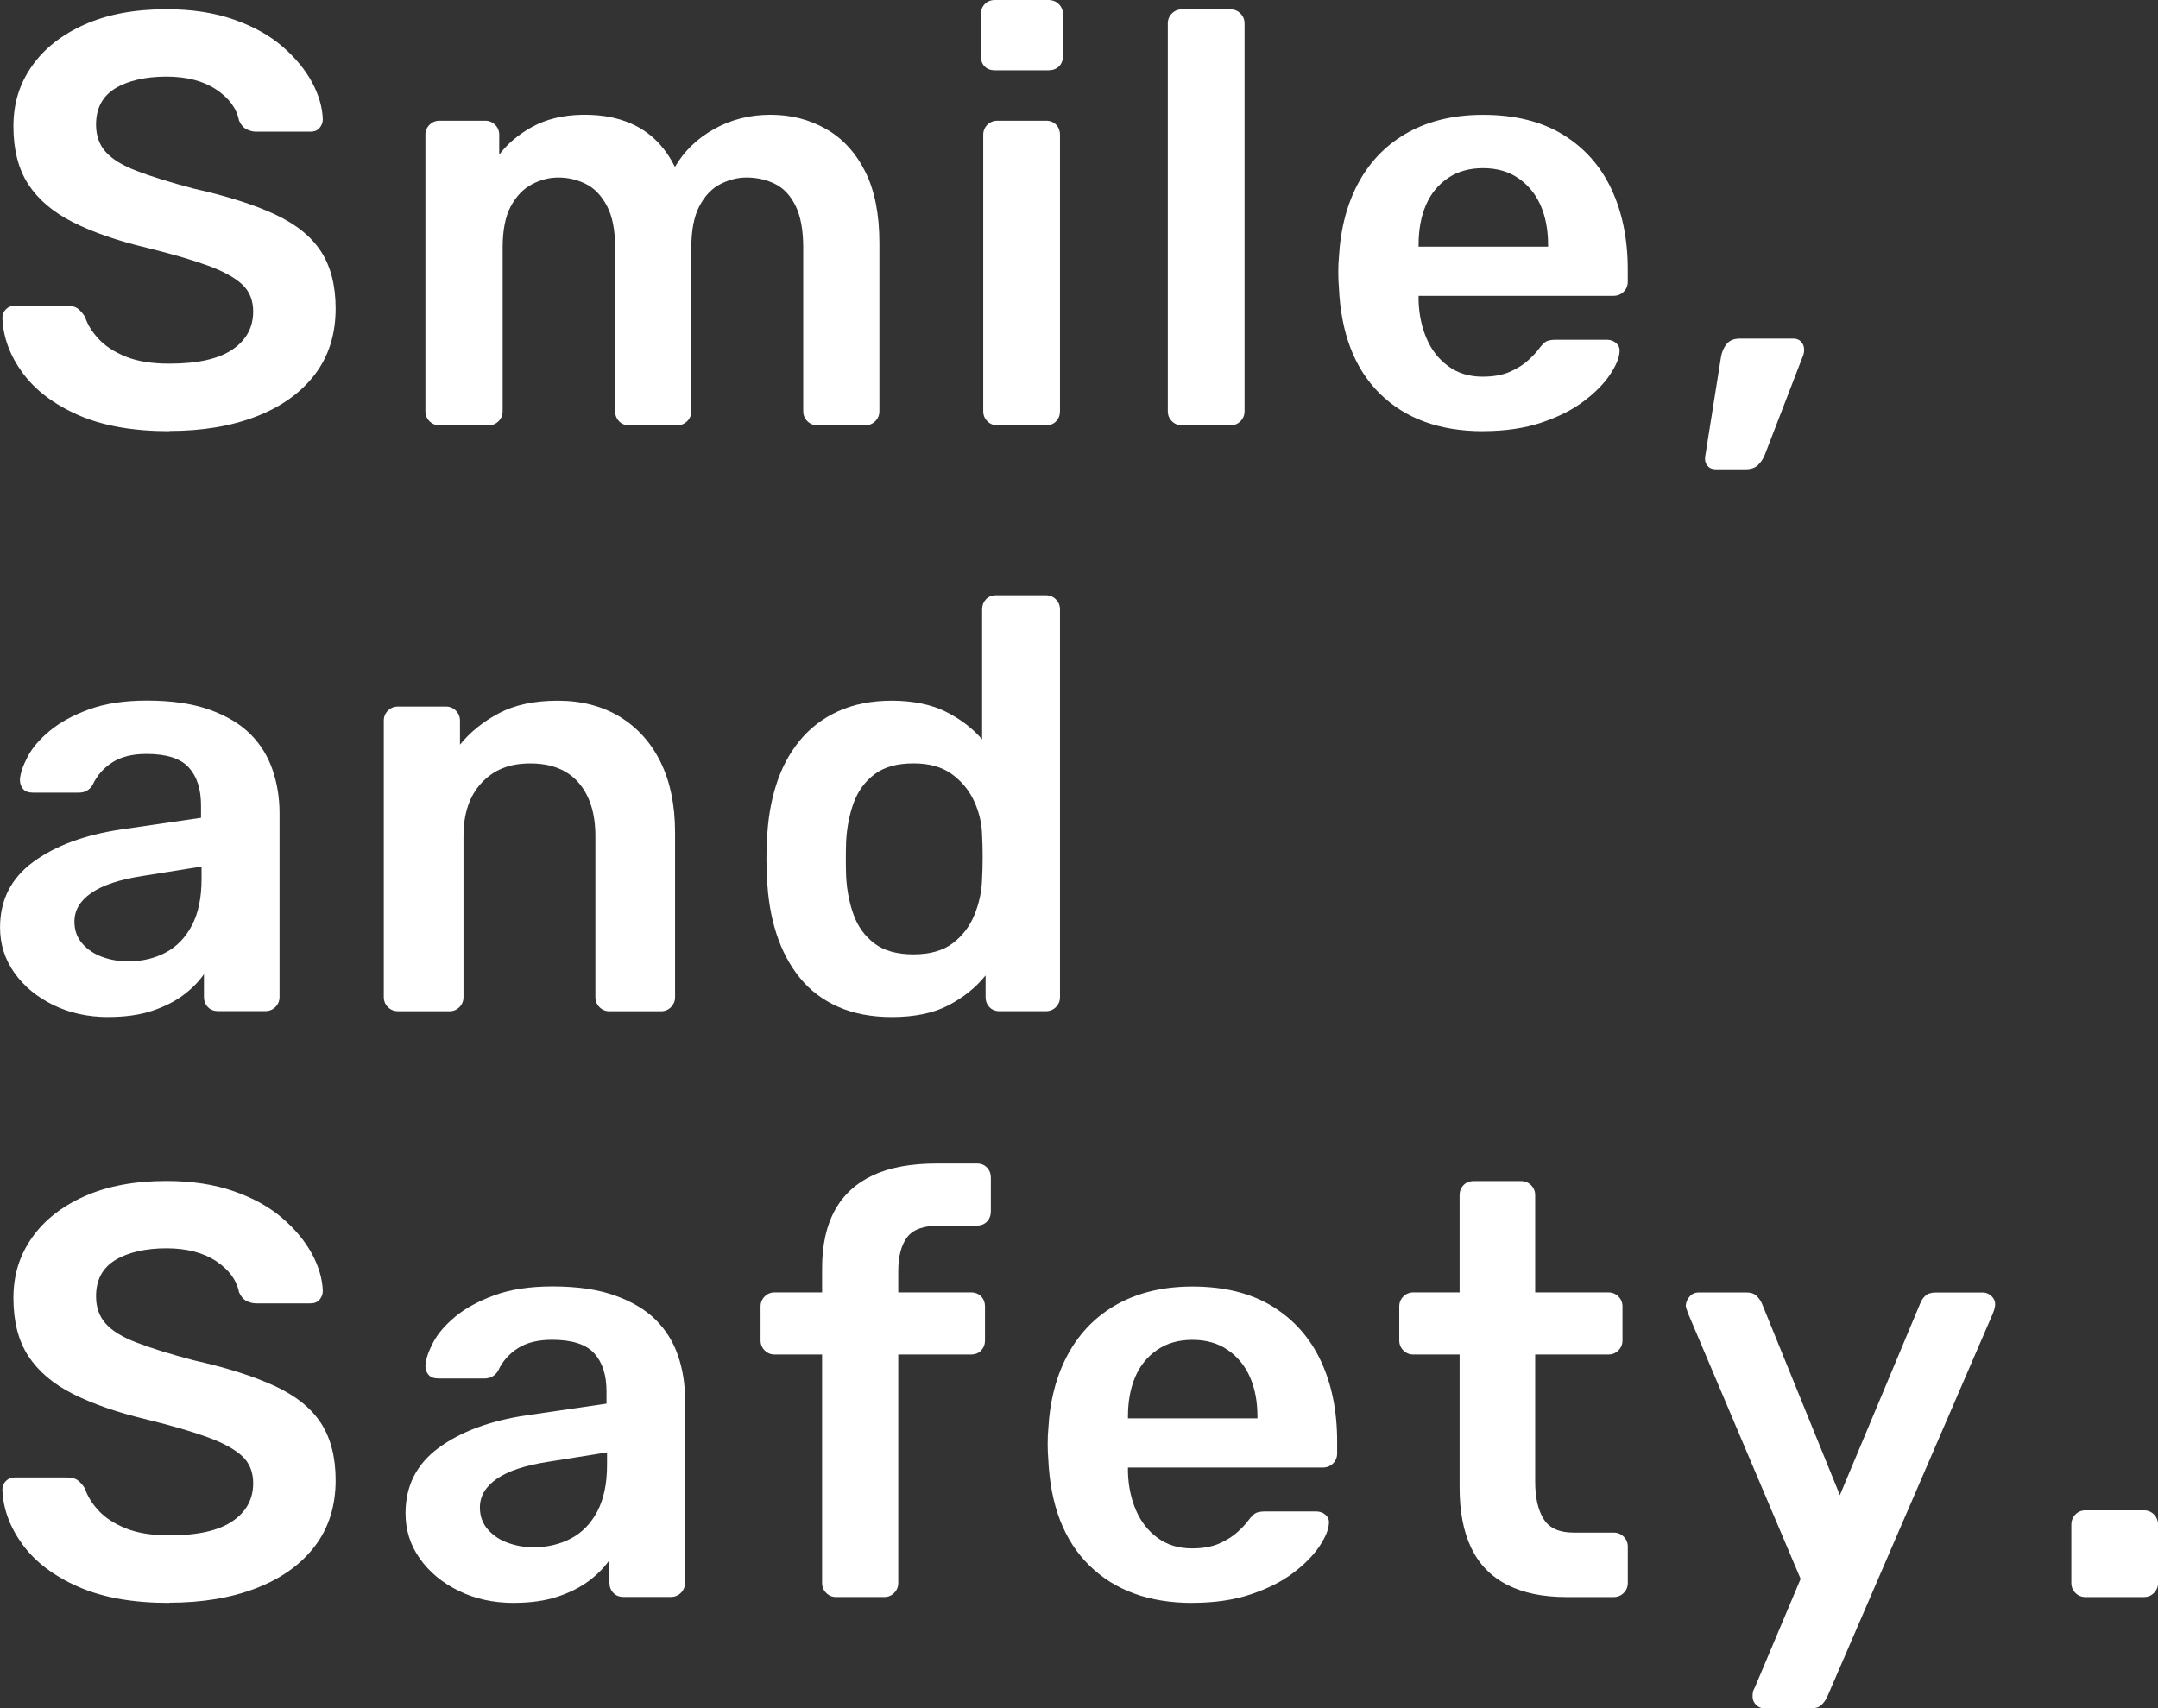 <?xml version="1.0" encoding="UTF-8"?><svg id="_イヤー_2" xmlns="http://www.w3.org/2000/svg" viewBox="0 0 405.12 320.76"><rect x="0" y="0" width="405.12" height="320.76" fill="#333333" stroke="none"/><defs><style>.cls-1{fill:#fff;}</style></defs><g id="_イヤー_1-2"><g><path class="cls-1" d="M31.79,80.96c-6.82,0-12.52-1.01-17.1-3.03-4.58-2.02-8.07-4.66-10.45-7.92-2.38-3.26-3.65-6.69-3.79-10.29,0-.66,.22-1.21,.66-1.65,.44-.44,.99-.66,1.65-.66H12.54c.95,0,1.67,.2,2.15,.6,.48,.4,.9,.9,1.27,1.48,.44,1.39,1.28,2.77,2.53,4.12,1.25,1.36,2.95,2.47,5.12,3.35,2.16,.88,4.89,1.32,8.19,1.32,5.28,0,9.22-.88,11.82-2.64,2.6-1.76,3.91-4.14,3.91-7.15,0-2.13-.7-3.83-2.09-5.11-1.39-1.28-3.54-2.46-6.44-3.52-2.9-1.06-6.73-2.18-11.5-3.35-5.5-1.32-10.1-2.92-13.81-4.79-3.7-1.87-6.49-4.23-8.36-7.09-1.87-2.86-2.81-6.49-2.81-10.89s1.16-8.03,3.47-11.33c2.31-3.3,5.61-5.9,9.9-7.81,4.29-1.91,9.4-2.86,15.34-2.86,4.77,0,8.98,.64,12.65,1.92,3.67,1.28,6.71,2.97,9.13,5.06s4.27,4.33,5.56,6.71c1.28,2.38,1.96,4.71,2.03,6.98,0,.59-.2,1.12-.6,1.6-.4,.48-.97,.71-1.71,.71h-10.23c-.59,0-1.17-.15-1.76-.44-.59-.29-1.06-.84-1.43-1.65-.44-2.27-1.87-4.22-4.29-5.83-2.42-1.61-5.54-2.42-9.35-2.42s-7.15,.73-9.57,2.2c-2.42,1.47-3.63,3.74-3.63,6.82,0,2.05,.6,3.76,1.81,5.12,1.21,1.36,3.15,2.55,5.83,3.57,2.68,1.03,6.21,2.13,10.61,3.3,6.23,1.39,11.33,3.01,15.29,4.84,3.96,1.83,6.86,4.16,8.69,6.98,1.83,2.82,2.75,6.4,2.75,10.72,0,4.84-1.3,8.96-3.9,12.38-2.6,3.41-6.25,6.03-10.94,7.86-4.69,1.83-10.16,2.75-16.39,2.75Z"/><path class="cls-1" d="M82.5,79.86c-.73,0-1.36-.26-1.87-.77-.51-.51-.77-1.14-.77-1.87V25.3c0-.73,.26-1.36,.77-1.87,.51-.51,1.14-.77,1.87-.77h8.58c.73,0,1.36,.26,1.87,.77,.51,.51,.77,1.14,.77,1.87v3.74c1.54-2.05,3.61-3.8,6.21-5.23,2.6-1.43,5.7-2.18,9.29-2.26,8.36-.15,14.19,3.12,17.49,9.79,1.69-2.93,4.12-5.3,7.31-7.09,3.19-1.8,6.73-2.7,10.61-2.7s7.28,.88,10.4,2.64c3.12,1.76,5.57,4.42,7.37,7.97,1.8,3.56,2.69,8.05,2.69,13.48v31.57c0,.73-.26,1.36-.77,1.87-.51,.51-1.14,.77-1.87,.77h-9.02c-.73,0-1.36-.26-1.87-.77-.51-.51-.77-1.14-.77-1.87v-30.69c0-3.3-.48-5.92-1.43-7.86-.95-1.94-2.24-3.32-3.85-4.12-1.61-.81-3.41-1.21-5.39-1.21-1.61,0-3.23,.4-4.84,1.21-1.61,.81-2.93,2.18-3.96,4.12-1.03,1.94-1.54,4.56-1.54,7.86v30.69c0,.73-.26,1.36-.77,1.87-.51,.51-1.14,.77-1.87,.77h-9.02c-.81,0-1.45-.26-1.92-.77-.48-.51-.72-1.14-.72-1.87v-30.69c0-3.3-.51-5.92-1.54-7.86-1.03-1.94-2.35-3.32-3.96-4.12-1.61-.81-3.34-1.21-5.17-1.21-1.69,0-3.34,.42-4.95,1.27-1.61,.84-2.93,2.22-3.96,4.12-1.03,1.91-1.54,4.51-1.54,7.81v30.69c0,.73-.26,1.36-.77,1.87-.51,.51-1.14,.77-1.87,.77h-9.24Z"/><path class="cls-1" d="M186.78,13.2c-.81,0-1.45-.24-1.92-.71-.48-.48-.72-1.12-.72-1.93V2.64c0-.73,.24-1.36,.72-1.87,.48-.51,1.12-.77,1.92-.77h10.01c.81,0,1.47,.26,1.98,.77,.51,.51,.77,1.14,.77,1.87v7.92c0,.81-.26,1.45-.77,1.93-.51,.48-1.17,.71-1.98,.71h-10.01Zm.44,66.66c-.73,0-1.36-.26-1.87-.77-.51-.51-.77-1.14-.77-1.87V25.3c0-.73,.26-1.36,.77-1.87,.51-.51,1.14-.77,1.87-.77h9.13c.81,0,1.45,.26,1.93,.77,.48,.51,.71,1.14,.71,1.87v51.92c0,.73-.24,1.36-.71,1.87-.48,.51-1.12,.77-1.93,.77h-9.13Z"/><path class="cls-1" d="M221.87,79.86c-.73,0-1.36-.26-1.87-.77-.51-.51-.77-1.14-.77-1.87V4.4c0-.73,.26-1.36,.77-1.87,.51-.51,1.14-.77,1.87-.77h9.13c.73,0,1.36,.26,1.87,.77,.51,.51,.77,1.14,.77,1.87V77.22c0,.73-.26,1.36-.77,1.87-.51,.51-1.14,.77-1.87,.77h-9.13Z"/><path class="cls-1" d="M278.41,80.96c-8.14,0-14.59-2.35-19.36-7.04-4.77-4.69-7.33-11.37-7.7-20.02-.07-.73-.11-1.67-.11-2.81s.04-2.04,.11-2.69c.29-5.5,1.56-10.27,3.79-14.3,2.24-4.03,5.34-7.13,9.3-9.3,3.96-2.16,8.62-3.24,13.97-3.24,5.94,0,10.93,1.23,14.96,3.69,4.03,2.46,7.08,5.87,9.13,10.23,2.05,4.36,3.08,9.41,3.08,15.12v2.31c0,.73-.26,1.36-.77,1.87-.51,.51-1.17,.77-1.98,.77h-36.52v.88c.07,2.57,.57,4.93,1.49,7.1,.92,2.16,2.27,3.9,4.07,5.22,1.8,1.32,3.94,1.98,6.44,1.98,2.05,0,3.78-.31,5.17-.93,1.39-.62,2.53-1.34,3.41-2.15,.88-.81,1.5-1.47,1.87-1.98,.66-.88,1.19-1.41,1.59-1.6,.4-.18,1.01-.28,1.81-.28h9.46c.73,0,1.34,.22,1.81,.66,.48,.44,.68,.99,.6,1.65-.07,1.17-.68,2.6-1.81,4.29-1.14,1.69-2.77,3.34-4.9,4.95-2.13,1.61-4.78,2.95-7.97,4.02-3.19,1.06-6.84,1.59-10.95,1.59Zm-12.1-34.65h24.31v-.33c0-2.86-.48-5.35-1.43-7.48-.95-2.13-2.35-3.81-4.18-5.06-1.83-1.25-4.03-1.87-6.6-1.87s-4.77,.62-6.6,1.87c-1.83,1.25-3.21,2.93-4.12,5.06-.92,2.13-1.38,4.62-1.38,7.48v.33Z"/><path class="cls-1" d="M322.08,88.11c-.66,0-1.17-.22-1.54-.66-.37-.44-.51-.99-.44-1.65l2.97-18.7c.15-.95,.5-1.78,1.04-2.47,.55-.7,1.38-1.05,2.48-1.05h10.12c.59,0,1.06,.2,1.43,.6,.37,.4,.55,.9,.55,1.49,0,.51-.11,.99-.33,1.43l-7.04,18.26c-.29,.73-.71,1.38-1.26,1.93-.55,.55-1.34,.82-2.37,.82h-5.61Z"/><path class="cls-1" d="M20.35,190.96c-3.81,0-7.26-.75-10.34-2.26-3.08-1.5-5.52-3.52-7.31-6.05-1.8-2.53-2.69-5.37-2.69-8.53,0-5.13,2.07-9.22,6.21-12.27,4.14-3.04,9.62-5.08,16.45-6.1l15.07-2.2v-2.31c0-3.08-.77-5.46-2.31-7.15-1.54-1.69-4.18-2.53-7.92-2.53-2.64,0-4.79,.53-6.44,1.6-1.65,1.06-2.88,2.47-3.69,4.23-.59,.95-1.43,1.43-2.53,1.43H6.16c-.81,0-1.41-.22-1.81-.66-.4-.44-.61-1.03-.61-1.76,.07-1.17,.55-2.6,1.43-4.29,.88-1.69,2.27-3.32,4.18-4.9,1.91-1.58,4.36-2.92,7.37-4.02,3.01-1.1,6.64-1.65,10.89-1.65,4.62,0,8.52,.57,11.72,1.71,3.19,1.14,5.74,2.66,7.65,4.56,1.91,1.91,3.3,4.14,4.18,6.71,.88,2.57,1.32,5.28,1.32,8.14v34.54c0,.73-.26,1.36-.77,1.87-.51,.51-1.14,.77-1.87,.77h-8.91c-.81,0-1.45-.26-1.92-.77-.48-.51-.72-1.14-.72-1.87v-4.29c-.95,1.39-2.24,2.7-3.85,3.91-1.61,1.21-3.58,2.2-5.89,2.97-2.31,.77-5.04,1.16-8.19,1.16Zm3.74-10.45c2.57,0,4.9-.55,6.99-1.65,2.09-1.1,3.74-2.81,4.95-5.11,1.21-2.31,1.81-5.22,1.81-8.74v-2.31l-11,1.76c-4.33,.66-7.55,1.72-9.68,3.19-2.13,1.47-3.19,3.26-3.19,5.39,0,1.61,.49,2.99,1.48,4.12,.99,1.14,2.25,1.98,3.79,2.53,1.54,.55,3.15,.83,4.84,.83Z"/><path class="cls-1" d="M74.69,189.86c-.73,0-1.36-.26-1.87-.77-.51-.51-.77-1.14-.77-1.87v-51.92c0-.73,.26-1.36,.77-1.87,.51-.51,1.14-.77,1.87-.77h9.02c.73,0,1.36,.26,1.87,.77,.51,.51,.77,1.14,.77,1.87v4.51c1.91-2.35,4.34-4.31,7.31-5.89,2.97-1.58,6.65-2.36,11.06-2.36s8.36,1.01,11.66,3.03c3.3,2.02,5.85,4.86,7.65,8.53,1.8,3.67,2.7,8.07,2.7,13.2v30.91c0,.73-.26,1.36-.77,1.87-.51,.51-1.14,.77-1.87,.77h-9.68c-.73,0-1.36-.26-1.87-.77-.51-.51-.77-1.14-.77-1.87v-30.25c0-4.25-1.05-7.59-3.14-10.01-2.09-2.42-5.11-3.63-9.08-3.63s-6.86,1.21-9.13,3.63c-2.27,2.42-3.41,5.76-3.41,10.01v30.25c0,.73-.26,1.36-.77,1.87-.51,.51-1.14,.77-1.87,.77h-9.68Z"/><path class="cls-1" d="M167.42,190.96c-3.81,0-7.17-.64-10.07-1.92-2.9-1.28-5.3-3.1-7.2-5.45-1.91-2.35-3.37-5.11-4.4-8.3-1.03-3.19-1.61-6.69-1.76-10.51-.07-1.32-.11-2.51-.11-3.58s.04-2.26,.11-3.57c.15-3.67,.71-7.08,1.71-10.23,.99-3.15,2.46-5.92,4.4-8.31,1.94-2.38,4.36-4.23,7.26-5.55,2.9-1.32,6.25-1.98,10.07-1.98s7.31,.68,10.06,2.04c2.75,1.36,5.04,3.1,6.88,5.22v-24.42c0-.73,.24-1.36,.71-1.87,.48-.51,1.12-.77,1.92-.77h9.35c.73,0,1.36,.26,1.87,.77,.51,.51,.77,1.14,.77,1.87v72.82c0,.73-.26,1.36-.77,1.87-.51,.51-1.14,.77-1.87,.77h-8.69c-.81,0-1.45-.26-1.92-.77-.48-.51-.72-1.14-.72-1.87v-4.07c-1.83,2.27-4.16,4.14-6.98,5.61-2.82,1.47-6.36,2.2-10.61,2.2Zm4.07-11.77c3.08,0,5.54-.7,7.37-2.09,1.83-1.39,3.19-3.17,4.07-5.33,.88-2.16,1.36-4.38,1.43-6.66,.07-1.32,.11-2.73,.11-4.23s-.04-2.92-.11-4.23c-.07-2.2-.59-4.31-1.54-6.33-.95-2.02-2.35-3.68-4.18-5.01-1.83-1.32-4.22-1.98-7.15-1.98-3.08,0-5.52,.68-7.31,2.04-1.8,1.36-3.1,3.14-3.91,5.33-.81,2.2-1.28,4.62-1.43,7.26-.07,2.2-.07,4.4,0,6.6,.15,2.64,.62,5.06,1.43,7.26,.81,2.2,2.11,3.98,3.91,5.34,1.8,1.36,4.23,2.03,7.31,2.03Z"/><path class="cls-1" d="M31.79,300.96c-6.82,0-12.52-1.01-17.1-3.03-4.58-2.02-8.07-4.66-10.45-7.92-2.38-3.26-3.65-6.69-3.79-10.29,0-.66,.22-1.21,.66-1.65,.44-.44,.99-.66,1.65-.66H12.54c.95,0,1.67,.2,2.15,.6,.48,.4,.9,.9,1.27,1.48,.44,1.39,1.28,2.77,2.53,4.12,1.25,1.36,2.95,2.47,5.12,3.35,2.16,.88,4.89,1.32,8.19,1.32,5.28,0,9.22-.88,11.82-2.64,2.6-1.76,3.91-4.14,3.91-7.15,0-2.13-.7-3.83-2.09-5.11-1.39-1.28-3.54-2.46-6.44-3.52-2.9-1.06-6.73-2.18-11.5-3.35-5.5-1.32-10.1-2.92-13.81-4.79-3.7-1.87-6.49-4.23-8.36-7.09-1.87-2.86-2.81-6.49-2.81-10.89s1.16-8.03,3.47-11.33c2.31-3.3,5.61-5.9,9.9-7.81,4.29-1.91,9.4-2.86,15.34-2.86,4.77,0,8.98,.64,12.65,1.92,3.67,1.28,6.71,2.97,9.13,5.06s4.27,4.33,5.56,6.71c1.28,2.38,1.96,4.71,2.03,6.98,0,.59-.2,1.12-.6,1.6-.4,.48-.97,.71-1.71,.71h-10.23c-.59,0-1.17-.15-1.76-.44-.59-.29-1.06-.84-1.43-1.65-.44-2.27-1.87-4.22-4.29-5.83-2.42-1.61-5.54-2.42-9.35-2.42s-7.15,.73-9.57,2.2c-2.42,1.47-3.63,3.74-3.63,6.82,0,2.05,.6,3.76,1.81,5.12,1.21,1.36,3.15,2.55,5.83,3.57,2.68,1.03,6.21,2.13,10.61,3.3,6.23,1.39,11.33,3.01,15.29,4.84,3.96,1.83,6.86,4.16,8.69,6.98,1.83,2.82,2.75,6.4,2.75,10.72,0,4.84-1.3,8.96-3.9,12.38-2.6,3.41-6.25,6.03-10.94,7.86-4.69,1.83-10.16,2.75-16.39,2.75Z"/><path class="cls-1" d="M96.47,300.96c-3.81,0-7.26-.75-10.34-2.26-3.08-1.5-5.52-3.52-7.31-6.05-1.8-2.53-2.69-5.37-2.69-8.53,0-5.13,2.07-9.22,6.21-12.27,4.14-3.04,9.62-5.08,16.45-6.1l15.07-2.2v-2.31c0-3.08-.77-5.46-2.31-7.15-1.54-1.69-4.18-2.53-7.92-2.53-2.64,0-4.79,.53-6.44,1.6-1.65,1.06-2.88,2.47-3.69,4.23-.59,.95-1.43,1.43-2.53,1.43h-8.69c-.81,0-1.41-.22-1.81-.66-.4-.44-.61-1.03-.61-1.76,.07-1.17,.55-2.6,1.43-4.29,.88-1.69,2.27-3.32,4.18-4.9,1.91-1.58,4.36-2.92,7.37-4.02,3.01-1.1,6.64-1.65,10.89-1.65,4.62,0,8.52,.57,11.72,1.71,3.19,1.14,5.74,2.66,7.65,4.56,1.91,1.91,3.3,4.14,4.18,6.71,.88,2.57,1.32,5.28,1.32,8.14v34.54c0,.73-.26,1.36-.77,1.87-.51,.51-1.14,.77-1.87,.77h-8.91c-.81,0-1.45-.26-1.92-.77-.48-.51-.72-1.14-.72-1.87v-4.29c-.95,1.39-2.24,2.7-3.85,3.91-1.61,1.21-3.58,2.2-5.89,2.97-2.31,.77-5.04,1.16-8.19,1.16Zm3.74-10.45c2.57,0,4.9-.55,6.99-1.65,2.09-1.1,3.74-2.81,4.95-5.11,1.21-2.31,1.81-5.22,1.81-8.74v-2.31l-11,1.76c-4.33,.66-7.55,1.72-9.68,3.19-2.13,1.47-3.19,3.26-3.19,5.39,0,1.61,.49,2.99,1.48,4.12,.99,1.14,2.25,1.98,3.79,2.53,1.54,.55,3.15,.83,4.84,.83Z"/><path class="cls-1" d="M156.97,299.86c-.73,0-1.36-.26-1.87-.77-.51-.51-.77-1.14-.77-1.87v-42.9h-8.91c-.73,0-1.36-.26-1.87-.77-.51-.51-.77-1.14-.77-1.87v-6.38c0-.73,.26-1.36,.77-1.87,.51-.51,1.14-.77,1.87-.77h8.91v-4.51c0-4.4,.81-8.05,2.42-10.95,1.61-2.9,4-5.08,7.15-6.54,3.15-1.47,7.15-2.2,11.99-2.2h7.48c.81,0,1.45,.26,1.92,.77,.48,.51,.72,1.14,.72,1.87v6.38c0,.73-.24,1.36-.72,1.87-.48,.51-1.12,.77-1.92,.77h-7.04c-2.93,0-4.95,.73-6.05,2.2-1.1,1.47-1.65,3.59-1.65,6.38v3.96h13.64c.81,0,1.45,.26,1.93,.77,.48,.51,.71,1.14,.71,1.87v6.38c0,.73-.24,1.36-.71,1.87-.48,.51-1.12,.77-1.93,.77h-13.64v42.9c0,.73-.26,1.36-.77,1.87-.51,.51-1.14,.77-1.87,.77h-9.02Z"/><path class="cls-1" d="M223.85,300.96c-8.14,0-14.59-2.35-19.36-7.04-4.77-4.69-7.33-11.37-7.7-20.02-.07-.73-.11-1.67-.11-2.81s.04-2.04,.11-2.69c.29-5.5,1.56-10.27,3.79-14.3,2.24-4.03,5.34-7.13,9.3-9.3,3.96-2.16,8.62-3.24,13.97-3.24,5.94,0,10.93,1.23,14.96,3.69,4.03,2.46,7.08,5.87,9.13,10.23,2.05,4.36,3.08,9.41,3.08,15.12v2.31c0,.73-.26,1.36-.77,1.87-.51,.51-1.17,.77-1.98,.77h-36.52v.88c.07,2.57,.57,4.93,1.49,7.1,.92,2.16,2.27,3.9,4.07,5.22,1.8,1.32,3.94,1.98,6.44,1.98,2.05,0,3.78-.31,5.17-.93,1.39-.62,2.53-1.34,3.41-2.15,.88-.81,1.5-1.47,1.87-1.98,.66-.88,1.19-1.41,1.59-1.6,.4-.18,1.01-.28,1.81-.28h9.46c.73,0,1.34,.22,1.81,.66,.48,.44,.68,.99,.6,1.65-.07,1.17-.68,2.6-1.81,4.29-1.14,1.69-2.77,3.34-4.9,4.95-2.13,1.61-4.78,2.95-7.97,4.02-3.19,1.06-6.84,1.59-10.95,1.59Zm-12.1-34.65h24.31v-.33c0-2.86-.48-5.35-1.43-7.48-.95-2.13-2.35-3.81-4.18-5.06-1.83-1.25-4.03-1.87-6.6-1.87s-4.77,.62-6.6,1.87c-1.83,1.25-3.21,2.93-4.12,5.06-.92,2.13-1.38,4.62-1.38,7.48v.33Z"/><path class="cls-1" d="M294.03,299.86c-4.4,0-8.1-.77-11.11-2.31-3.01-1.54-5.24-3.83-6.71-6.88-1.47-3.04-2.2-6.84-2.2-11.38v-24.97h-8.69c-.73,0-1.36-.26-1.87-.77-.51-.51-.77-1.14-.77-1.87v-6.38c0-.73,.26-1.36,.77-1.87,.51-.51,1.14-.77,1.87-.77h8.69v-18.26c0-.73,.24-1.36,.72-1.87,.48-.51,1.12-.77,1.92-.77h8.91c.73,0,1.36,.26,1.87,.77,.51,.51,.77,1.14,.77,1.87v18.26h13.75c.73,0,1.36,.26,1.87,.77,.51,.51,.77,1.14,.77,1.87v6.38c0,.73-.26,1.36-.77,1.87-.51,.51-1.14,.77-1.87,.77h-13.75v23.87c0,3.01,.53,5.35,1.6,7.04,1.06,1.69,2.92,2.53,5.56,2.53h7.59c.73,0,1.36,.26,1.87,.77,.51,.51,.77,1.14,.77,1.87v6.82c0,.73-.26,1.36-.77,1.87-.51,.51-1.14,.77-1.87,.77h-8.91Z"/><path class="cls-1" d="M331.21,320.76c-.59,0-1.1-.22-1.54-.66-.44-.44-.66-.95-.66-1.54,0-.29,.02-.57,.06-.82,.04-.26,.17-.57,.38-.94l8.58-20.35-21.12-49.83c-.29-.73-.44-1.25-.44-1.54,.07-.66,.33-1.23,.77-1.7,.44-.48,.99-.71,1.65-.71h8.91c.88,0,1.54,.22,1.98,.66,.44,.44,.77,.92,.99,1.43l14.63,35.97,15.07-35.97c.22-.59,.55-1.08,.99-1.48,.44-.4,1.1-.6,1.98-.6h8.8c.59,0,1.12,.22,1.6,.66,.48,.44,.71,.95,.71,1.54,0,.44-.15,1.03-.44,1.76l-31.13,72.05c-.29,.59-.66,1.08-1.1,1.48-.44,.4-1.1,.6-1.98,.6h-8.69Z"/><path class="cls-1" d="M391.49,299.86c-.73,0-1.36-.26-1.87-.77-.51-.51-.77-1.14-.77-1.87v-10.89c0-.81,.26-1.47,.77-1.98,.51-.51,1.14-.77,1.87-.77h11c.73,0,1.36,.26,1.87,.77,.51,.51,.77,1.17,.77,1.98v10.89c0,.73-.26,1.36-.77,1.87-.51,.51-1.14,.77-1.87,.77h-11Z"/></g></g></svg>